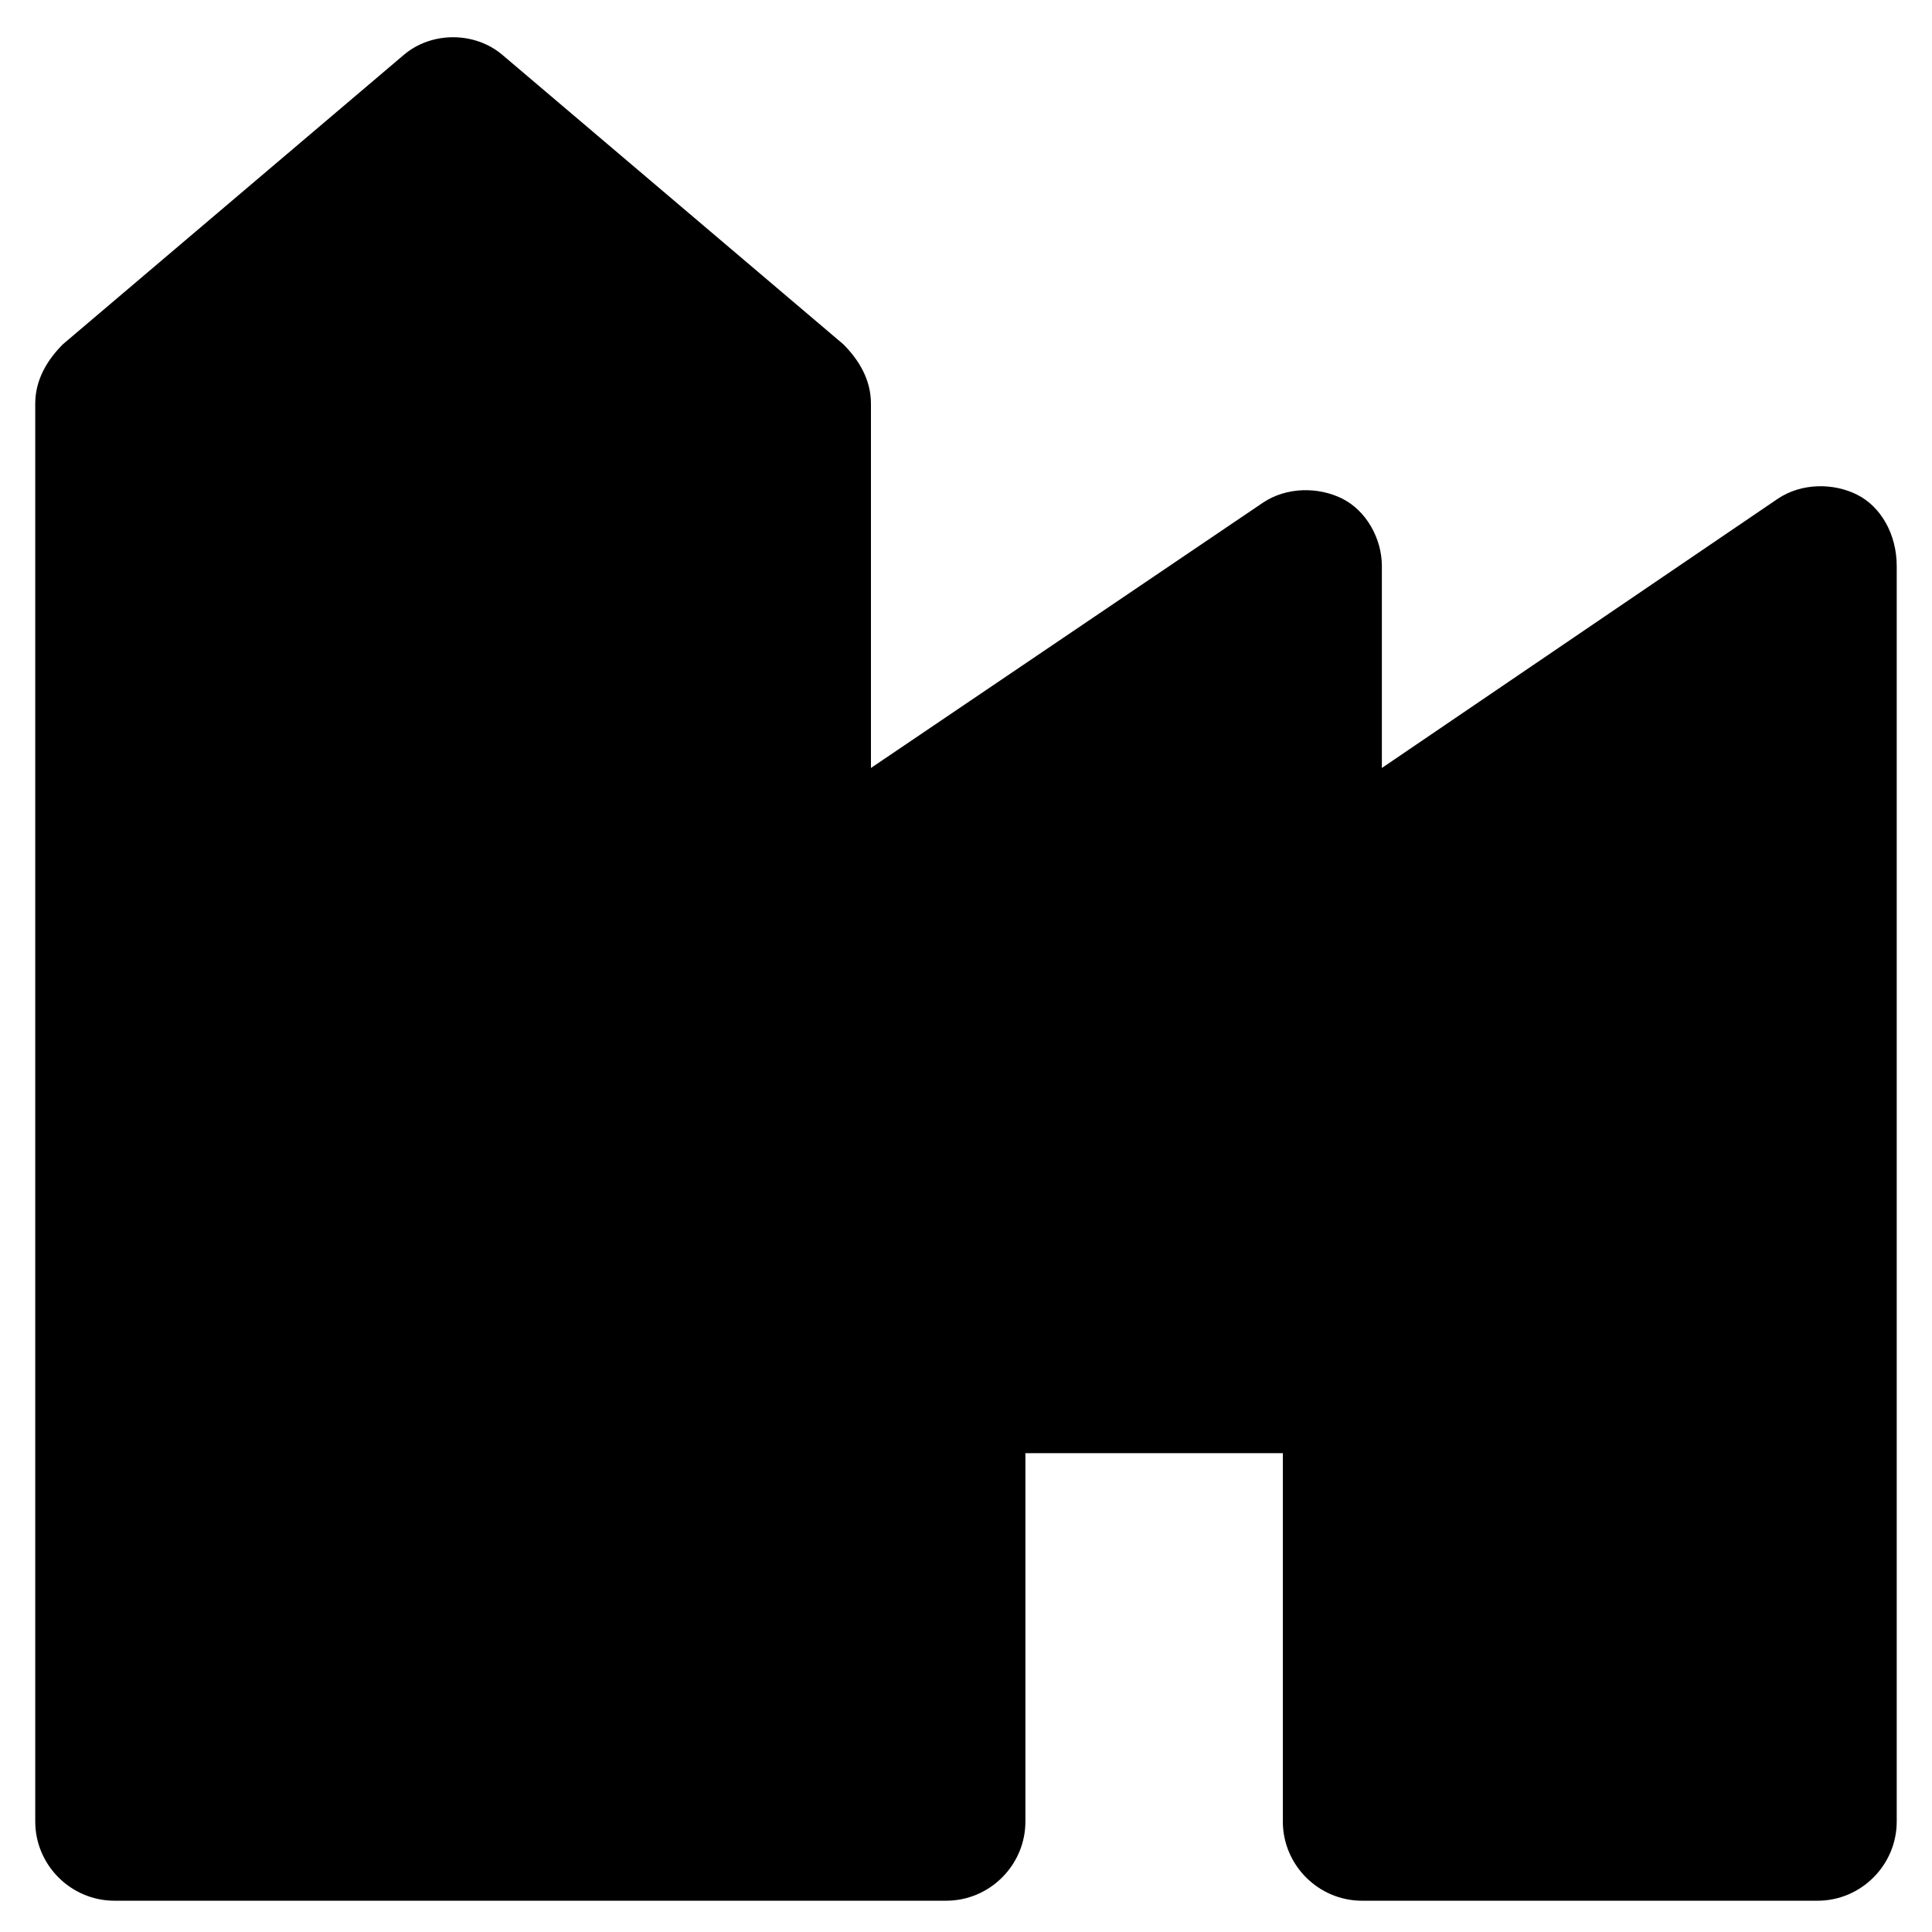 <?xml version="1.0" encoding="UTF-8"?>
<!-- Uploaded to: ICON Repo, www.iconrepo.com, Generator: ICON Repo Mixer Tools -->
<svg fill="#000000" width="800px" height="800px" version="1.1" viewBox="144 144 512 512" xmlns="http://www.w3.org/2000/svg">
 <path d="m636.16 275.1c-6.297-3.148-14.695-3.148-20.992 1.051l-104.96 71.371v-53.531c0-7.348-4.199-14.695-10.496-17.844-6.297-3.148-14.695-3.148-20.992 1.051l-103.91 70.324v-96.566c0-6.297-3.148-11.547-7.348-15.742l-90.266-76.621c-7.348-6.297-18.895-6.297-26.238 0l-90.27 76.621c-4.195 4.199-7.348 9.445-7.348 15.742v375.76c0 11.547 9.445 20.992 20.992 20.992h220.42c11.547 0 20.992-9.445 20.992-20.992v-97.613l68.223 0.004v97.613c0 11.547 9.445 20.992 20.992 20.992h120.7c11.547 0 20.992-9.445 20.992-20.992v-332.72c0.004-8.402-4.195-15.746-10.492-18.895z"/>
</svg>